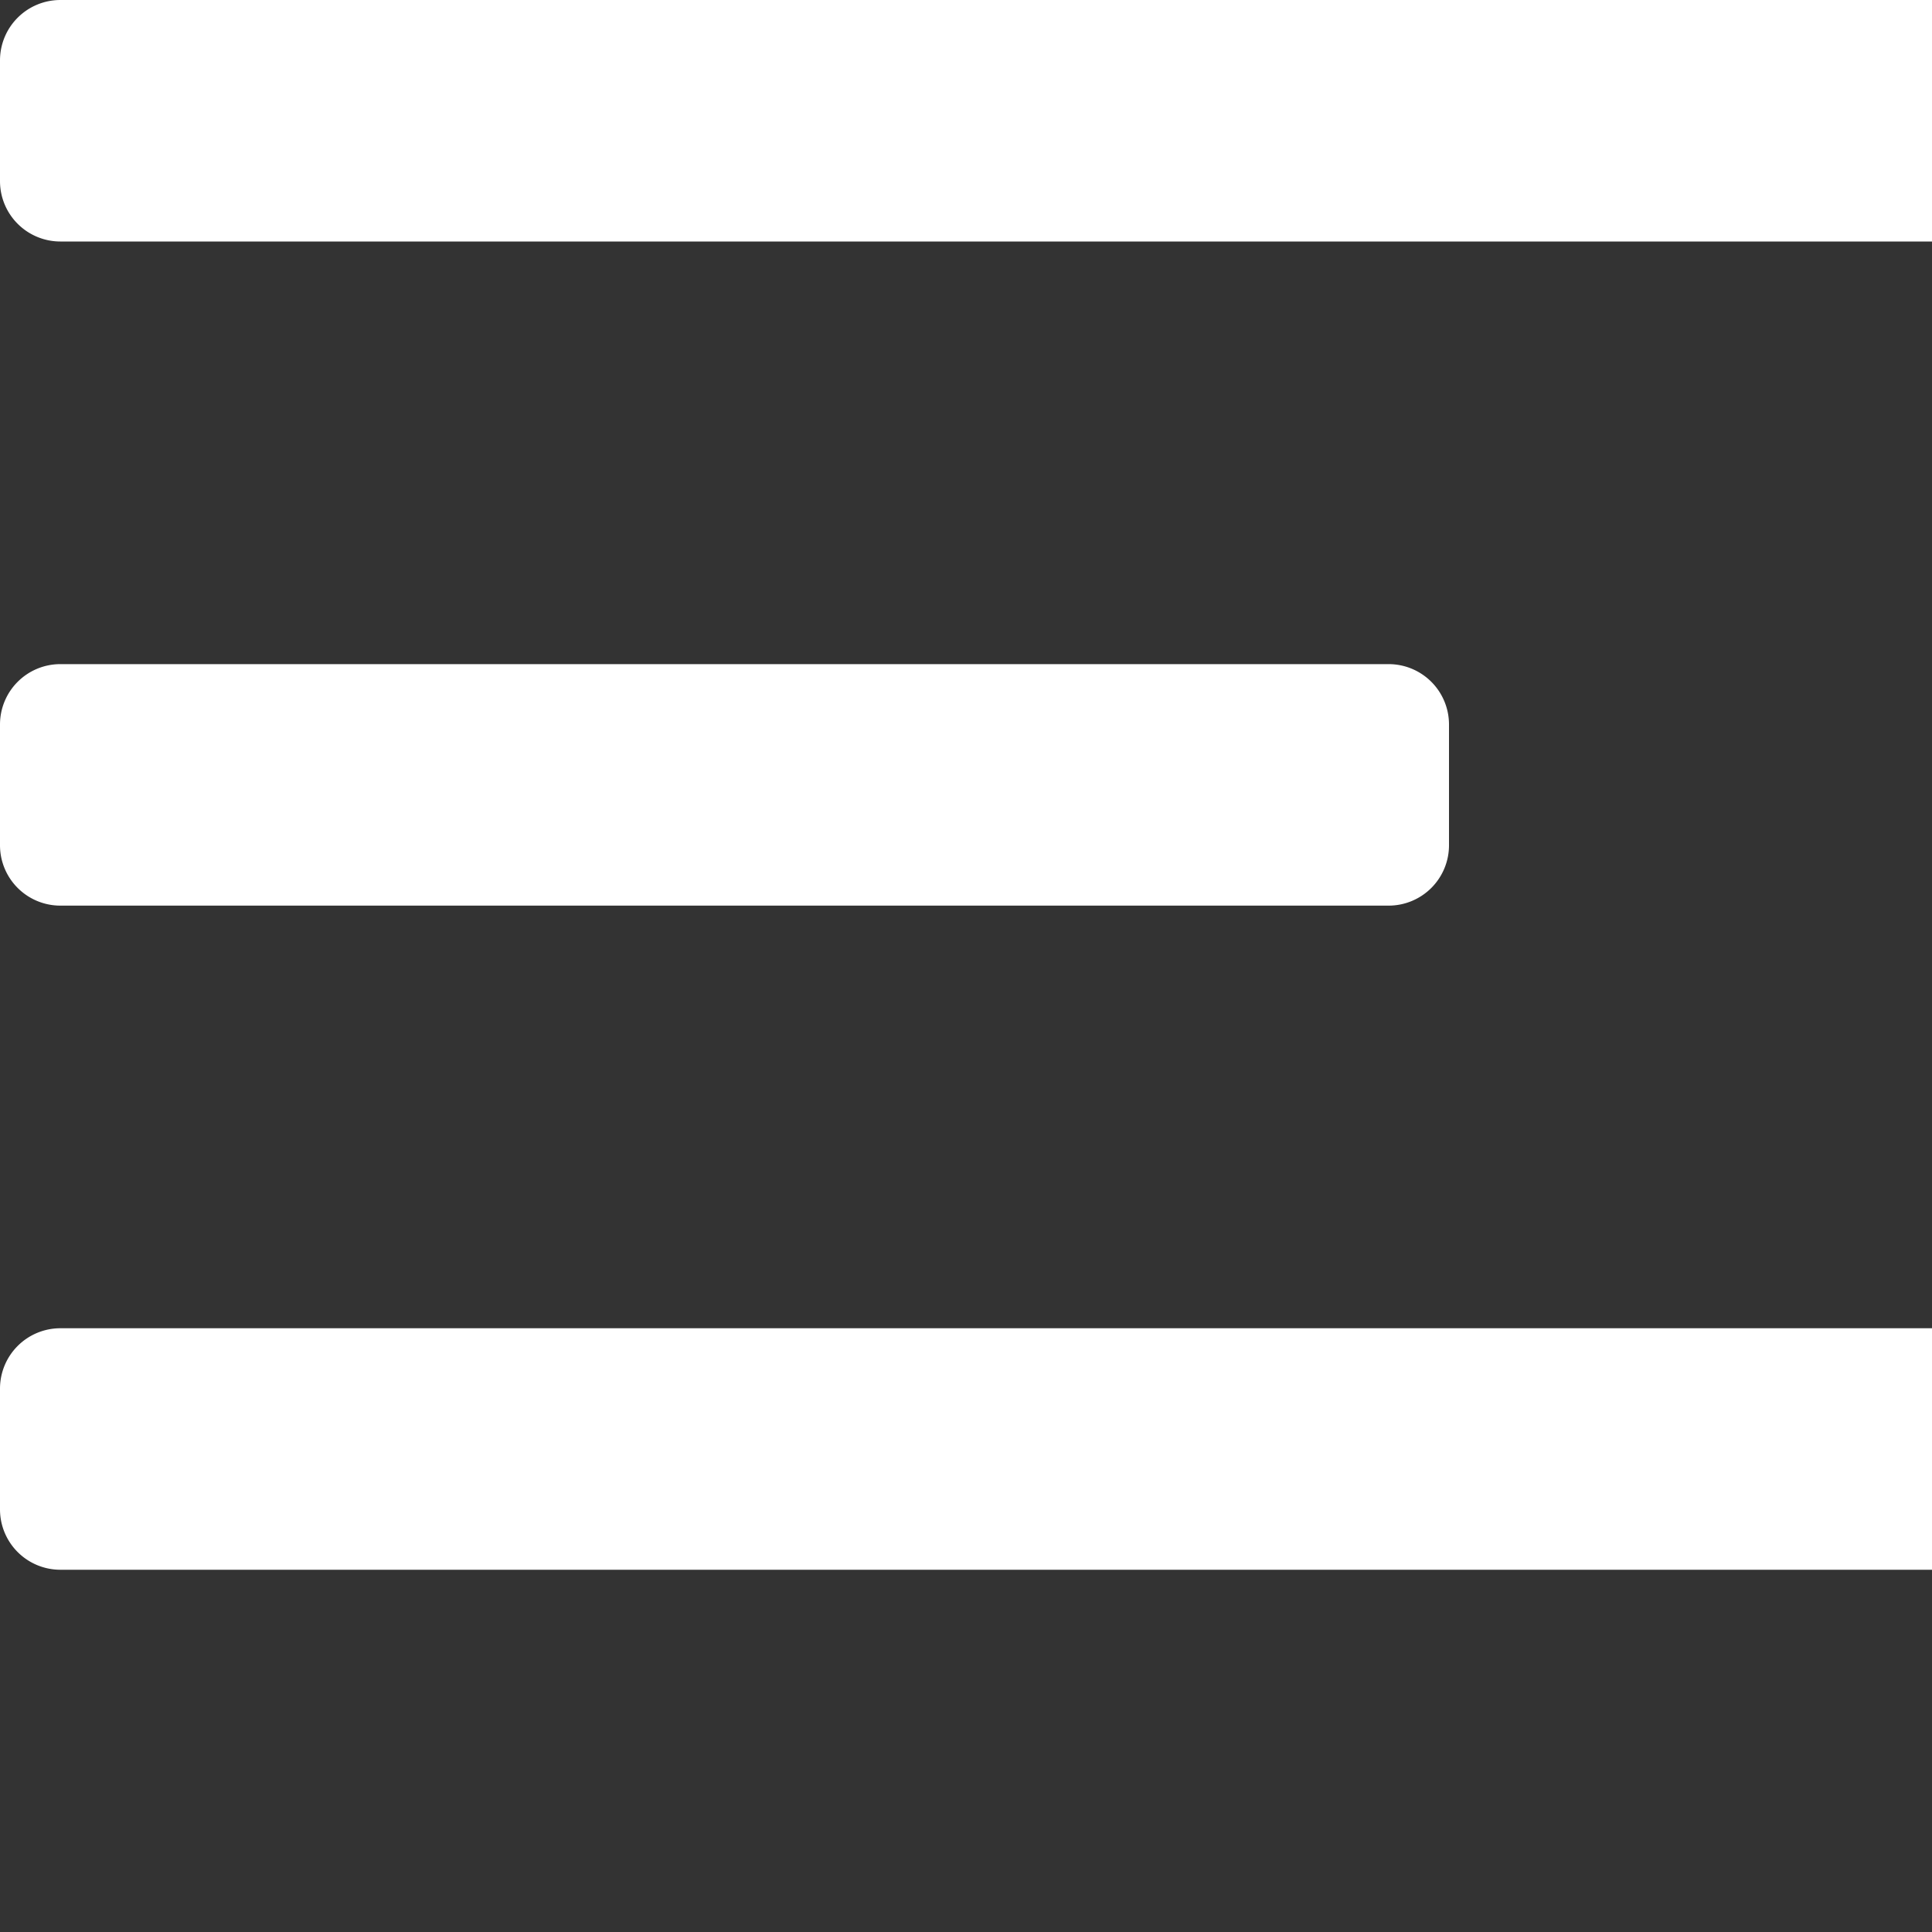<?xml version="1.0" encoding="utf-8"?><!DOCTYPE svg PUBLIC "-//W3C//DTD SVG 1.1//EN" "http://www.w3.org/Graphics/SVG/1.1/DTD/svg11.dtd"><svg version="1.1" xmlns="http://www.w3.org/2000/svg" xmlns:xlink="http://www.w3.org/1999/xlink" x="0px" y="0px" width="32px" height="32px" viewBox="0 0 32 32" enable-background="new 0 0 32 32" xml:space="preserve"><rect x="0" y="0" width="32" height="32" fill="#333333" stroke="none"/>  <g id="arrow-right">    <path fill="none" d="M165.112,61.7l15.315-15.3a1.986,1.986,0,0,0,0-2.809l-15.315-15.3a1,1,0,0,0-1.406,0L162.3,29.7a0.993,0.993,0,0,0,0,1.4l13.206,13.191a0.993,0.993,0,0,1,0,1.4L162.3,58.889a0.993,0.993,0,0,0,0,1.4l1.406,1.4A1,1,0,0,0,165.112,61.7Z" transform="translate(-162.031 -28)"/>  </g>  <g id="burger">    <path fill="#fff" d="M71,35a1,1,0,0,1-1,1H37a1,1,0,0,1-1-1V33a1,1,0,0,1,1-1H70a1,1,0,0,1,1,1v2ZM60,46a1,1,0,0,1-1,1H37a1,1,0,0,1-1-1V44a1,1,0,0,1,1-1H59a1,1,0,0,1,1,1v2ZM71,57a1,1,0,0,1-1,1H37a1,1,0,0,1-1-1V55a1,1,0,0,1,1-1H70a1,1,0,0,1,1,1v2Z" transform="translate(-36 -32)"/>  </g>  <g id="search">    <path fill="none" d="M719.709,59.854l-9.057-9.116a1.011,1.011,0,0,1-.11-1.273,13.908,13.908,0,1,0-3.981,4.006,1.006,1.006,0,0,1,1.279.111l9.036,9.1a1,1,0,0,0,1.417,0l1.414-1.414a1,1,0,0,0,0-1.412h0ZM691.9,48.883a9.91,9.91,0,1,1,14.015,0,9.921,9.921,0,0,1-14.015,0h0Z" transform="translate(-685 -28)"/>  </g>  <script>document.getElementById(location.hash.substring(1)).getElementsByTagName('path')[0].setAttribute('fill', '#fff');</script></svg>